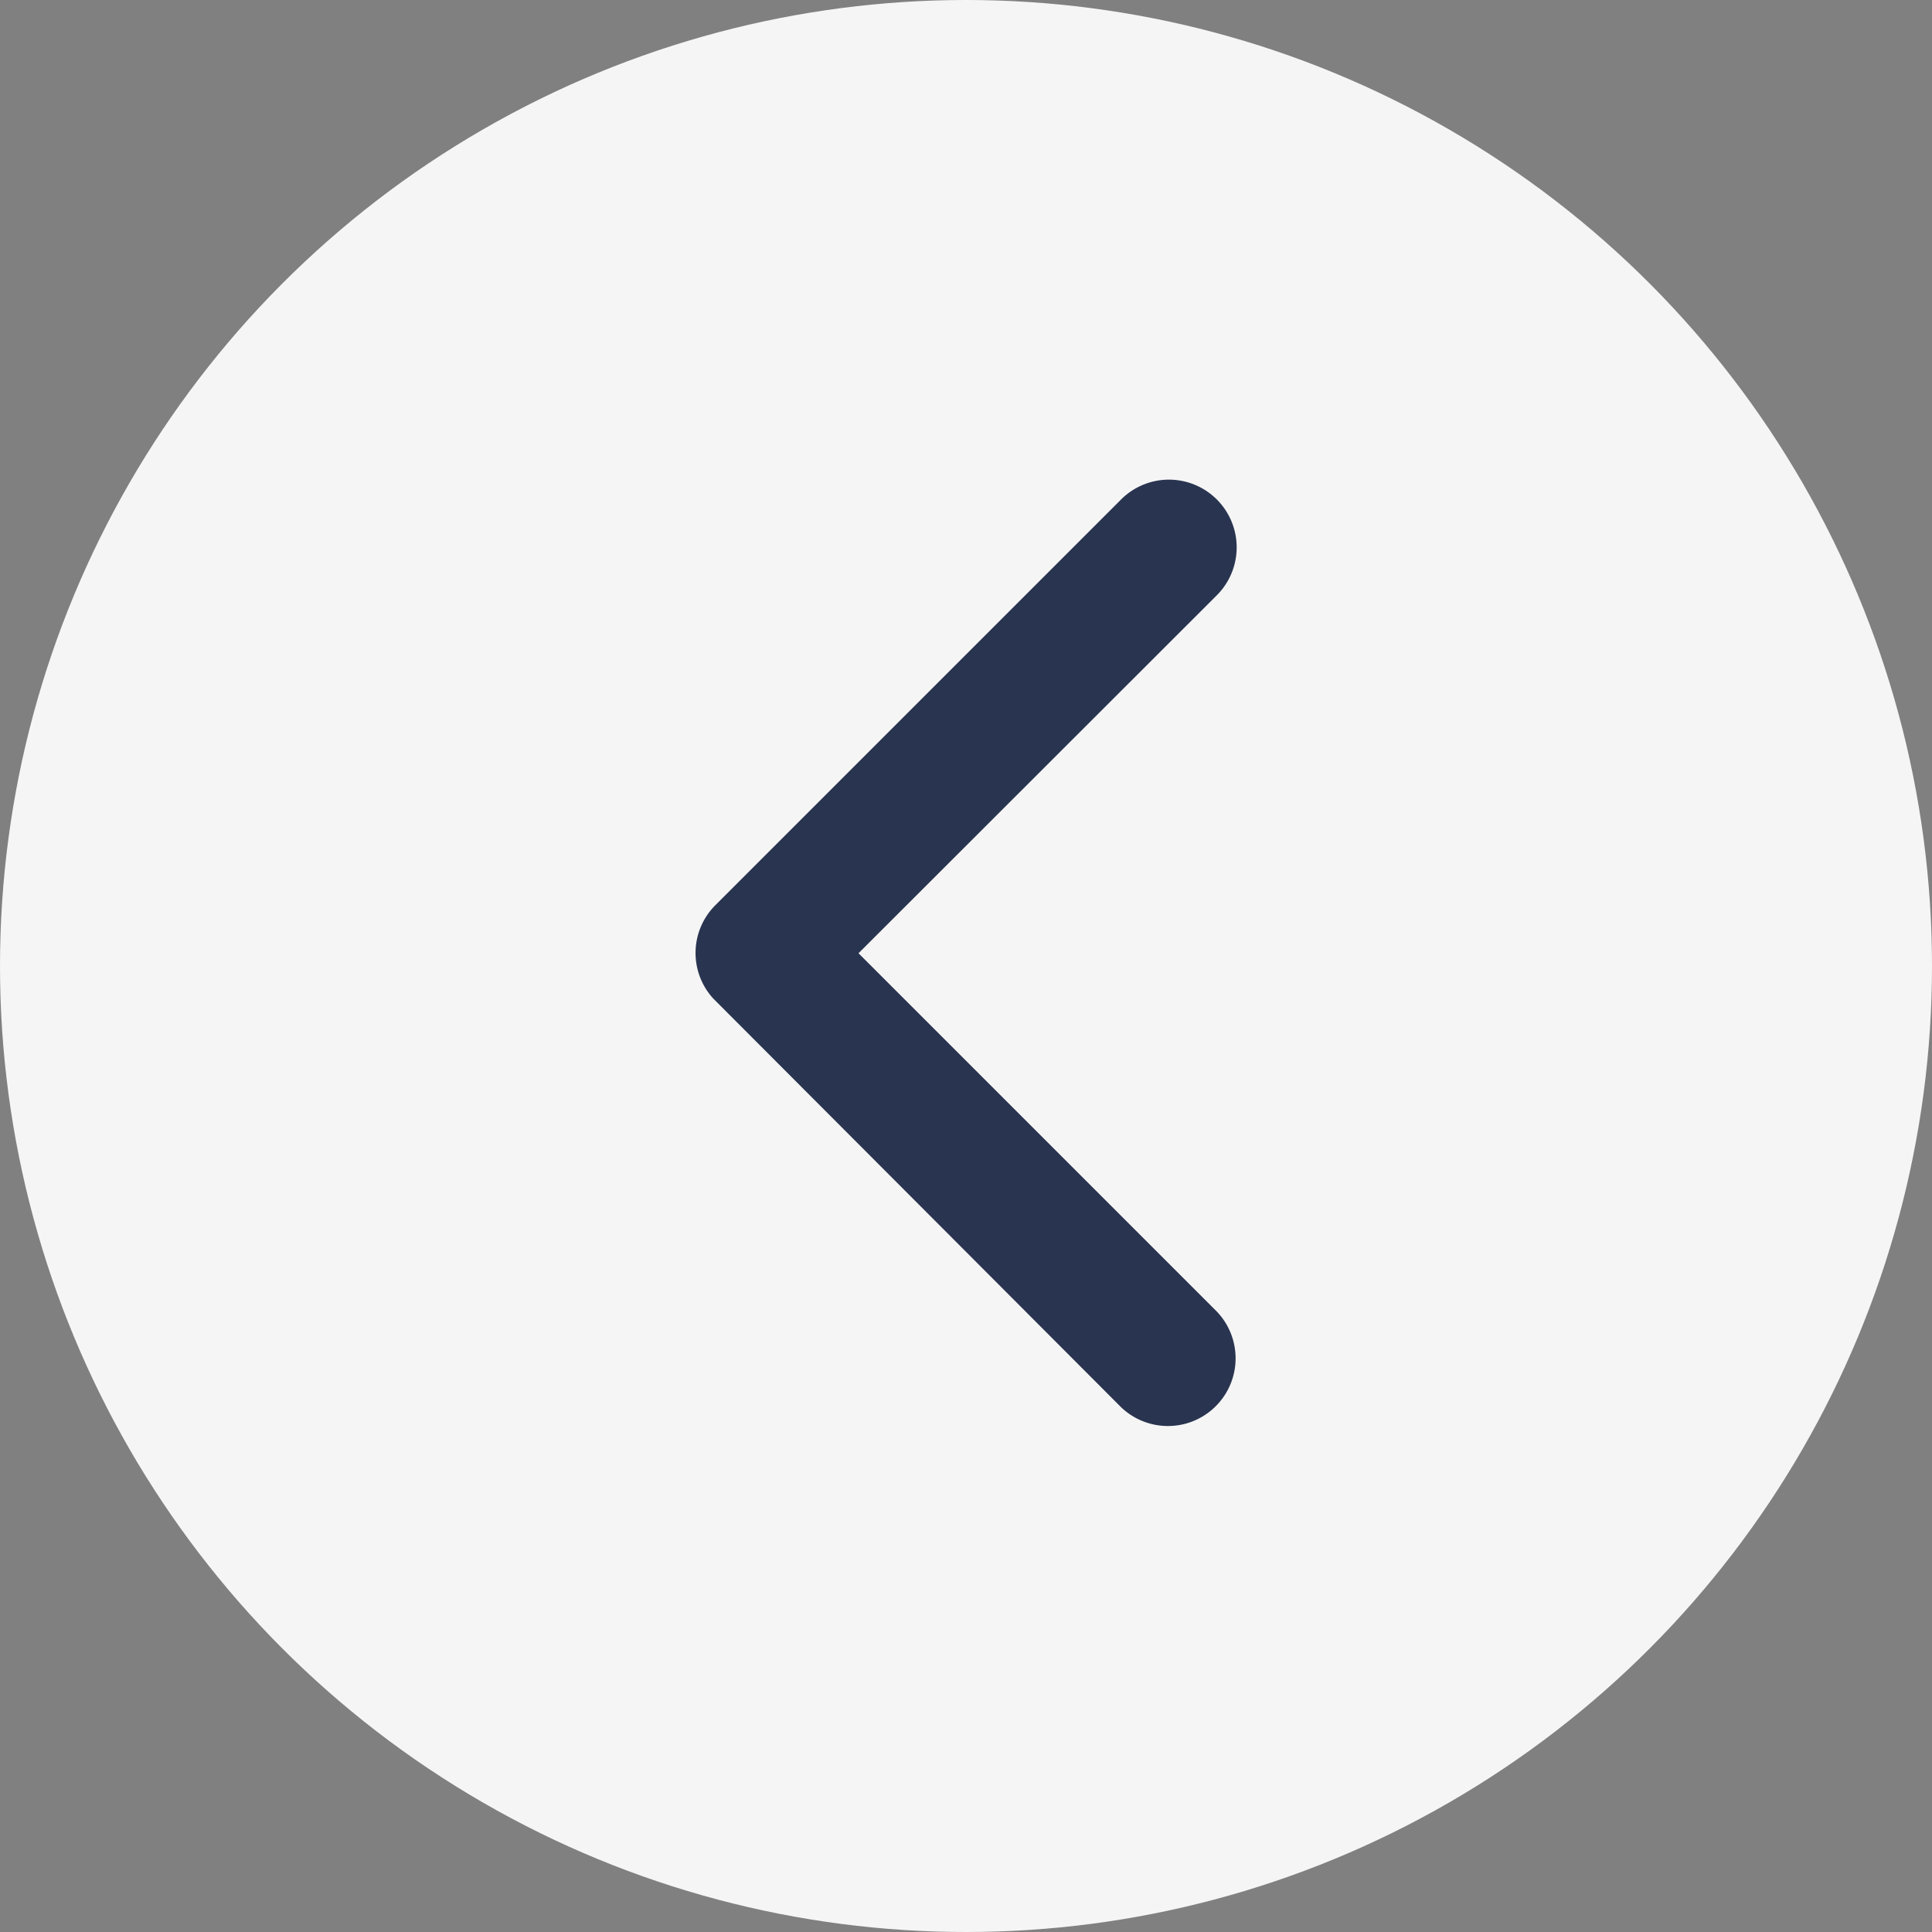 <svg id="Group_27561" data-name="Group 27561" xmlns="http://www.w3.org/2000/svg" width="30" height="30" viewBox="0 0 30 30">
  <rect x="0" y="0" width="30" height="30" fill="#808080" stroke="none"/>
  <circle id="Ellipse_117" data-name="Ellipse 117" cx="15" cy="15" r="15" fill="#f5f5f5"/>
  <path id="ios-arrow-back" d="M13.785,13.545l5.565-5.56A1.051,1.051,0,1,0,17.861,6.5l-6.3,6.3a1.048,1.048,0,0,0-.031,1.449l6.331,6.344a1.051,1.051,0,0,0,1.488-1.484Z" transform="translate(-0.454 1.257)" fill="#293450"/>
</svg>
